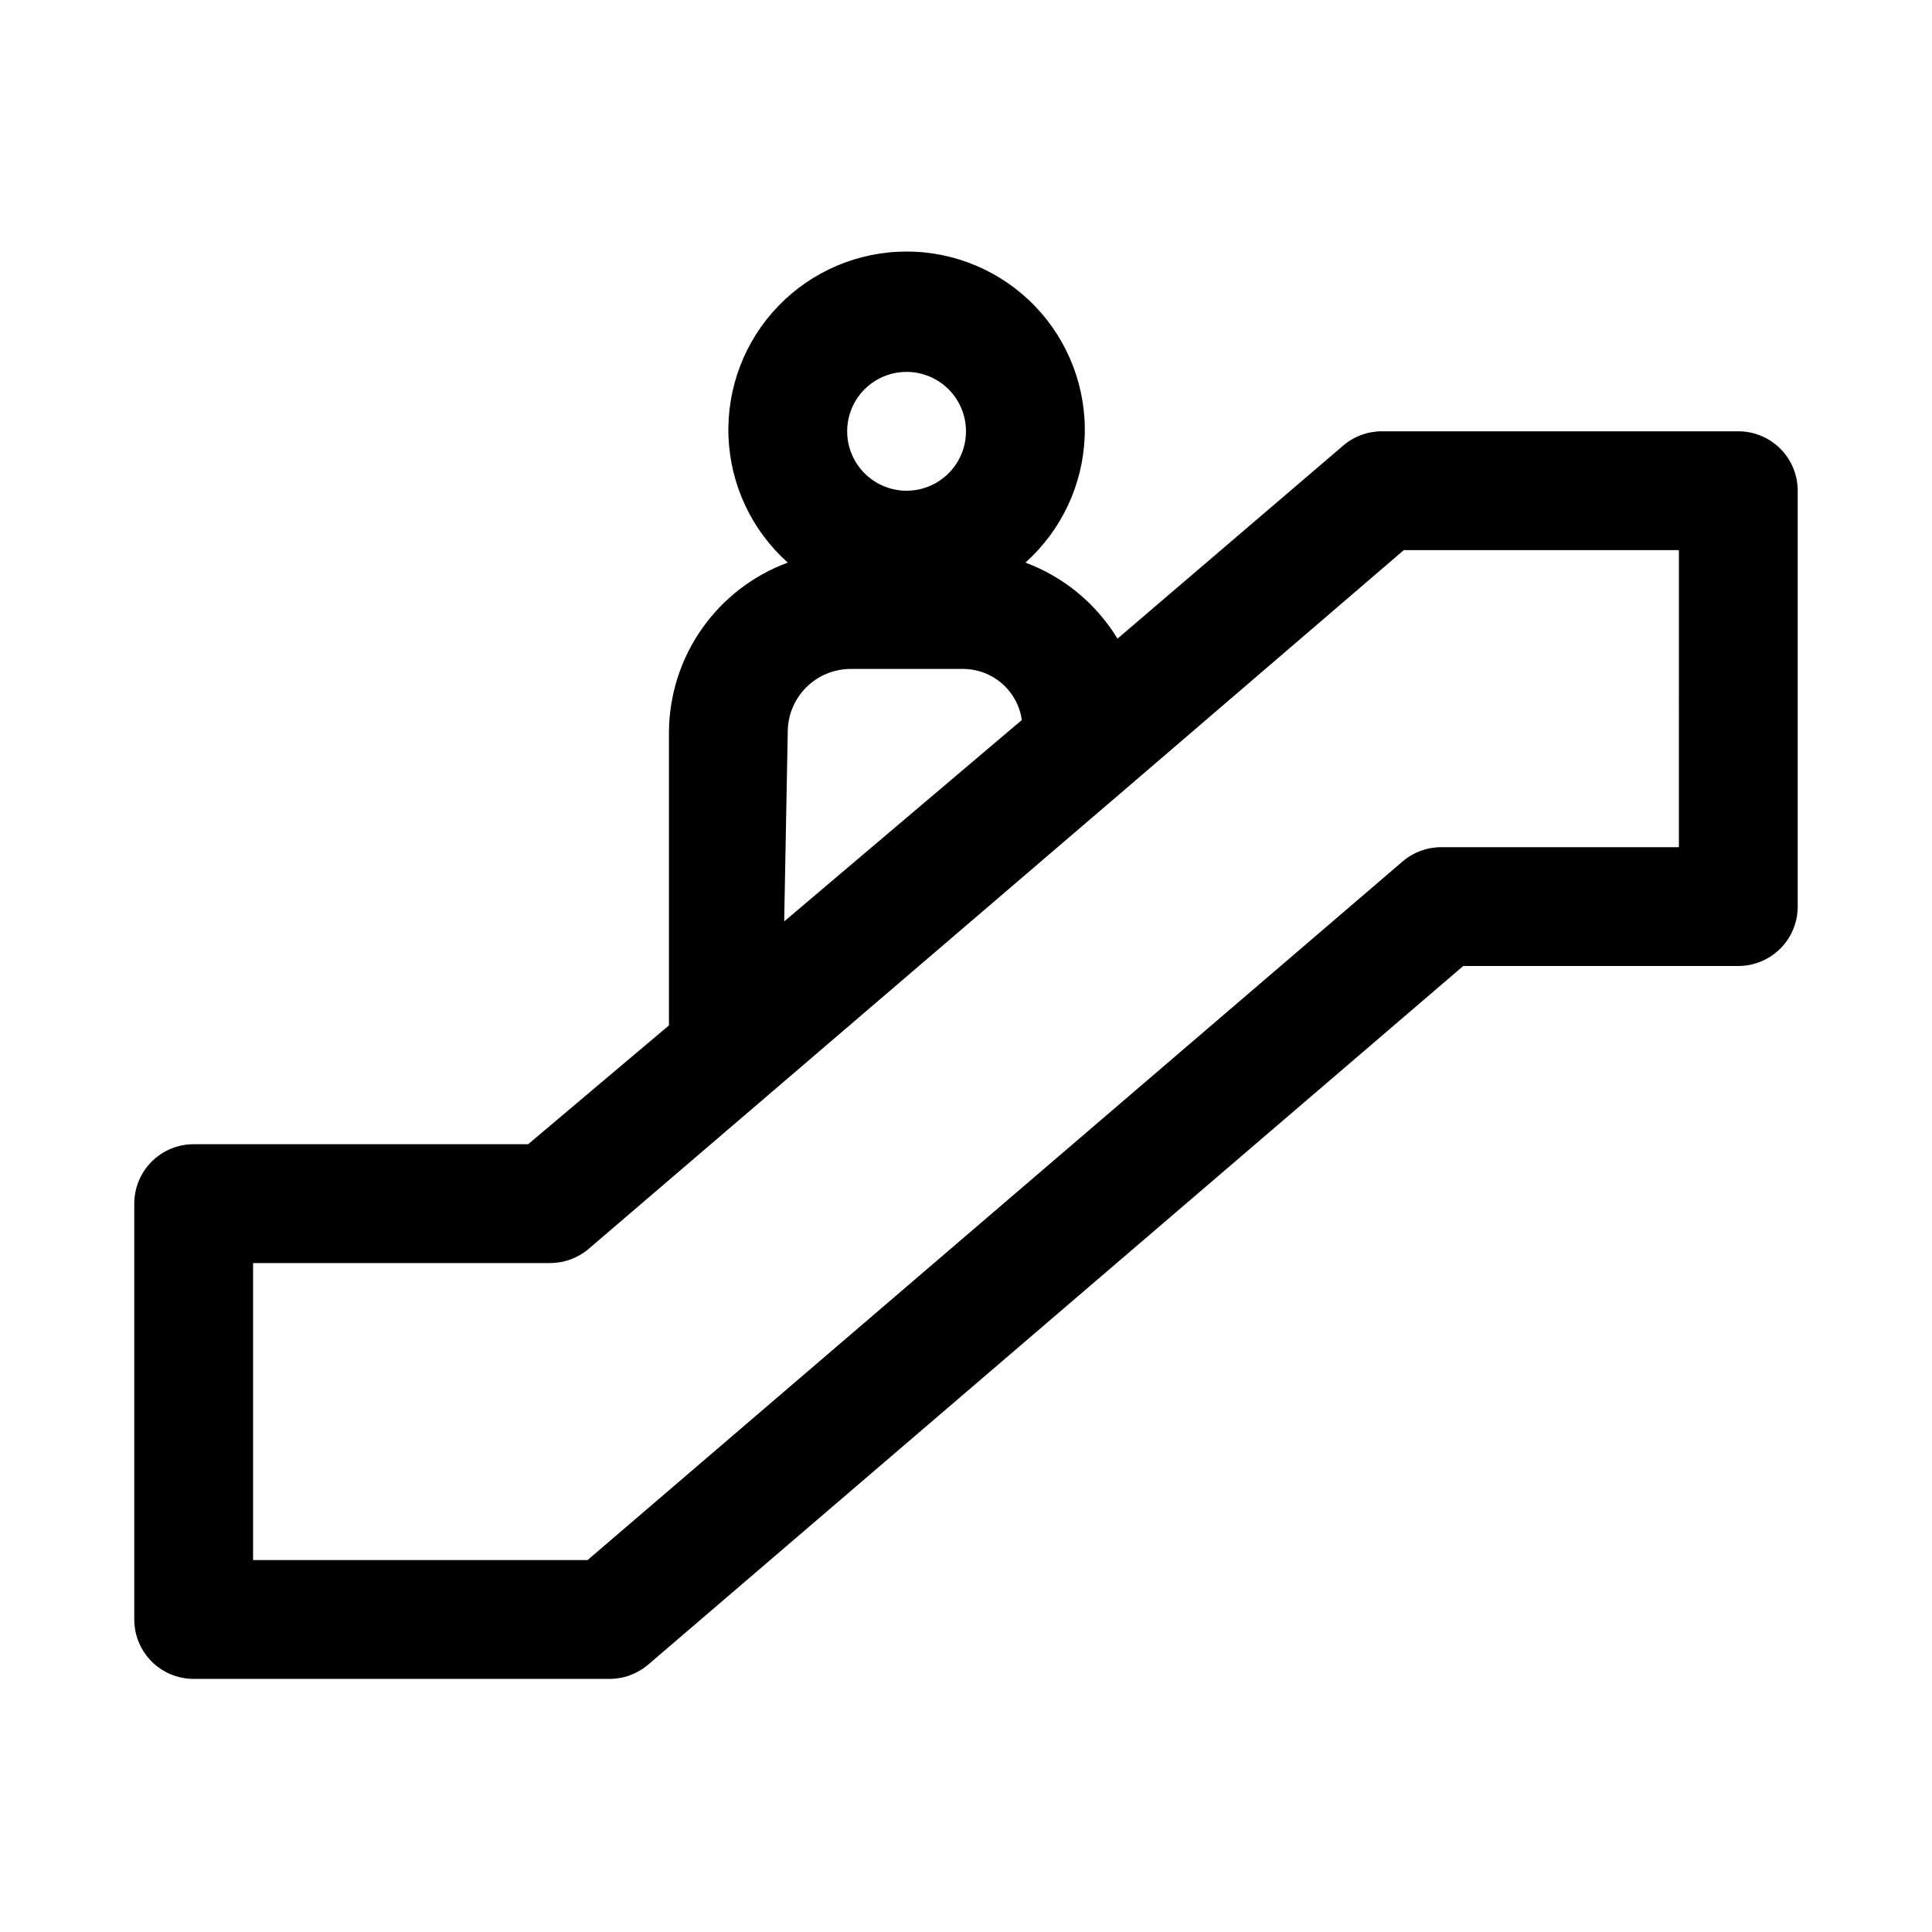 <?xml version="1.0" encoding="UTF-8"?>
<!-- Uploaded to: SVG Repo, www.svgrepo.com, Generator: SVG Repo Mixer Tools -->
<svg fill="#000000" width="800px" height="800px" version="1.1" viewBox="144 144 512 512" xmlns="http://www.w3.org/2000/svg">
 <path d="m604.67 258.3h-94.465c-3.754 0-7.383 1.34-10.234 3.781l-59.828 51.168c-5.633-9.273-14.23-16.375-24.402-20.152 9.562-8.555 15.234-20.633 15.711-33.453 0.477-12.82-4.285-25.285-13.188-34.527-8.902-9.238-21.18-14.457-34.012-14.457-12.832 0-25.109 5.219-34.012 14.457-8.902 9.242-13.664 21.707-13.188 34.527 0.477 12.82 6.148 24.898 15.711 33.453-9.211 3.402-17.164 9.535-22.793 17.582-5.625 8.051-8.66 17.625-8.695 27.445v77.617l-37.312 31.488h-88.641c-4.176 0-8.18 1.66-11.133 4.613-2.949 2.949-4.609 6.957-4.609 11.133v110.21c0 4.176 1.66 8.18 4.609 11.133 2.953 2.953 6.957 4.609 11.133 4.609h110.21c3.75 0 7.379-1.34 10.234-3.777l216.01-185.15h72.895c4.176 0 8.18-1.66 11.133-4.613 2.953-2.953 4.609-6.957 4.609-11.133v-110.21c0-4.176-1.656-8.18-4.609-11.133-2.953-2.953-6.957-4.613-11.133-4.613zm-220.42-15.742c4.176 0 8.18 1.656 11.133 4.609s4.613 6.957 4.613 11.133-1.66 8.18-4.613 11.133-6.957 4.613-11.133 4.613c-4.176 0-8.18-1.66-11.133-4.613s-4.609-6.957-4.609-11.133 1.656-8.18 4.609-11.133 6.957-4.609 11.133-4.609zm-31.488 95.41c0-4.43 1.758-8.672 4.891-11.801 3.129-3.133 7.371-4.891 11.797-4.891h29.602c3.82-0.035 7.523 1.316 10.418 3.809 2.898 2.488 4.789 5.949 5.324 9.73l-62.977 53.371zm236.16 30.543h-62.977c-3.75 0-7.379 1.34-10.23 3.777l-216.01 185.15h-88.637v-78.719h78.719c3.754 0 7.383-1.34 10.234-3.777l142.64-122.18 73.367-62.977h72.895z"/>
</svg>